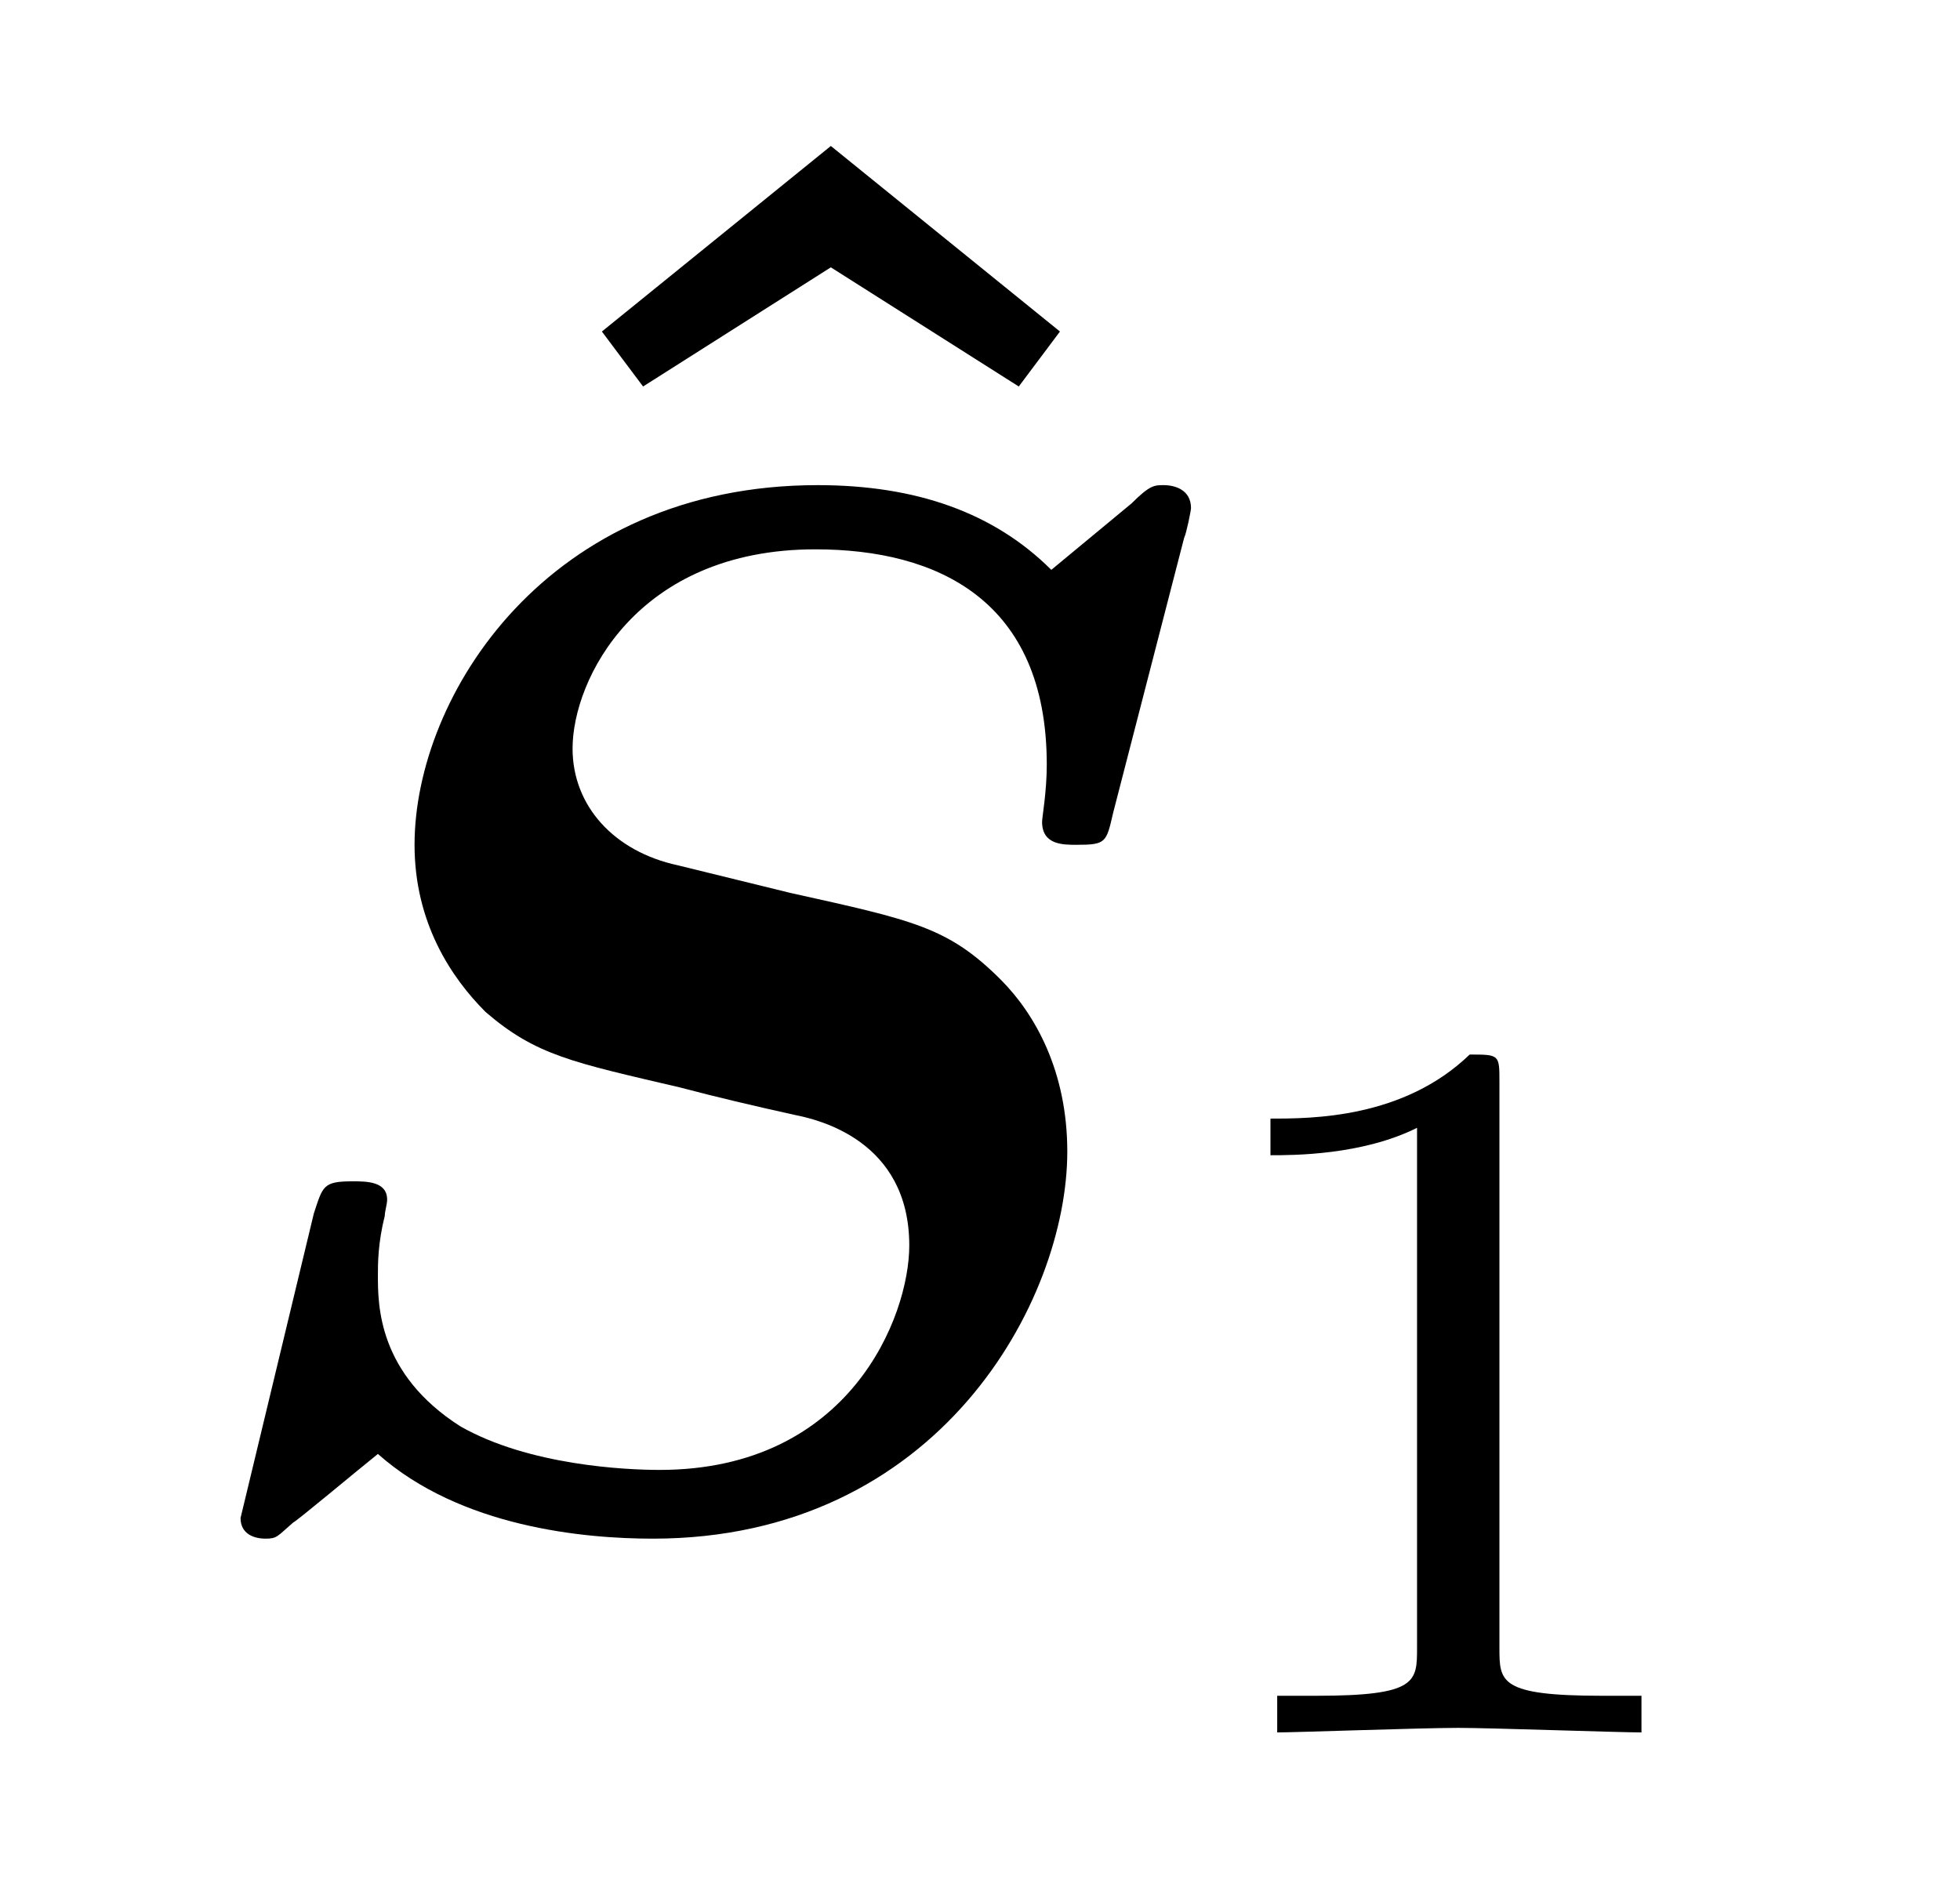 <?xml version="1.0" encoding="UTF-8"?>
<svg xmlns="http://www.w3.org/2000/svg" xmlns:xlink="http://www.w3.org/1999/xlink" viewBox="0 0 13.371 12.82" version="1.2">
<defs>
<g>
<symbol overflow="visible" id="glyph0-0">
<path style="stroke:none;" d=""/>
</symbol>
<symbol overflow="visible" id="glyph0-1">
<path style="stroke:none;" d="M 2.859 -6.922 L 1.297 -5.656 L 1.578 -5.281 L 2.859 -6.094 L 4.141 -5.281 L 4.422 -5.656 Z M 2.859 -6.922 "/>
</symbol>
<symbol overflow="visible" id="glyph1-0">
<path style="stroke:none;" d=""/>
</symbol>
<symbol overflow="visible" id="glyph1-1">
<path style="stroke:none;" d="M 7.078 -6.656 C 7.094 -6.688 7.125 -6.844 7.125 -6.859 C 7.125 -6.984 7.016 -7.016 6.938 -7.016 C 6.875 -7.016 6.844 -7.016 6.719 -6.891 L 6.172 -6.438 C 5.781 -6.828 5.25 -7.016 4.578 -7.016 C 2.734 -7.016 1.828 -5.578 1.828 -4.562 C 1.828 -4.031 2.078 -3.656 2.312 -3.422 C 2.656 -3.125 2.906 -3.078 3.641 -2.906 C 3.875 -2.844 4.141 -2.781 4.422 -2.719 C 4.578 -2.688 5.203 -2.547 5.203 -1.828 C 5.203 -1.344 4.797 -0.297 3.5 -0.297 C 3.266 -0.297 2.609 -0.328 2.141 -0.594 C 1.578 -0.953 1.578 -1.422 1.578 -1.625 C 1.578 -1.703 1.578 -1.844 1.625 -2.031 C 1.625 -2.062 1.641 -2.109 1.641 -2.141 C 1.641 -2.266 1.5 -2.266 1.406 -2.266 C 1.203 -2.266 1.203 -2.234 1.141 -2.047 L 0.641 0.031 C 0.641 0.141 0.734 0.172 0.812 0.172 C 0.891 0.172 0.891 0.156 1 0.062 C 1.031 0.047 1.422 -0.281 1.578 -0.406 C 2.141 0.094 2.984 0.172 3.453 0.172 C 5.406 0.172 6.281 -1.453 6.281 -2.469 C 6.281 -3.016 6.062 -3.406 5.828 -3.641 C 5.469 -4 5.234 -4.047 4.391 -4.234 L 3.625 -4.422 C 3.188 -4.516 2.906 -4.828 2.906 -5.219 C 2.906 -5.688 3.344 -6.578 4.562 -6.578 C 5.391 -6.578 6.141 -6.234 6.141 -5.109 C 6.141 -4.922 6.109 -4.75 6.109 -4.719 C 6.109 -4.562 6.25 -4.562 6.344 -4.562 C 6.547 -4.562 6.547 -4.578 6.594 -4.781 Z M 7.078 -6.656 "/>
</symbol>
<symbol overflow="visible" id="glyph2-0">
<path style="stroke:none;" d=""/>
</symbol>
<symbol overflow="visible" id="glyph2-1">
<path style="stroke:none;" d="M 2.328 -4.438 C 2.328 -4.625 2.328 -4.625 2.125 -4.625 C 1.672 -4.188 1.047 -4.188 0.766 -4.188 L 0.766 -3.938 C 0.922 -3.938 1.391 -3.938 1.766 -4.125 L 1.766 -0.578 C 1.766 -0.344 1.766 -0.25 1.078 -0.25 L 0.812 -0.25 L 0.812 0 C 0.938 0 1.797 -0.031 2.047 -0.031 C 2.266 -0.031 3.141 0 3.297 0 L 3.297 -0.25 L 3.031 -0.25 C 2.328 -0.25 2.328 -0.344 2.328 -0.578 Z M 2.328 -4.438 "/>
</symbol>
</g>
</defs>
<g id="surface1">
<g style="fill:rgb(0%,0%,0%);fill-opacity:1;">
  <use xlink:href="#glyph0-1" x="2.809" y="7.918"/>
</g>
<g style="fill:rgb(0%,0%,0%);fill-opacity:1;">
  <use xlink:href="#glyph1-1" x="1" y="10.326"/>
</g>
<g style="fill:rgb(0%,0%,0%);fill-opacity:1;">
  <use xlink:href="#glyph2-1" x="7.901" y="11.82"/>
</g>
</g>
</svg>
